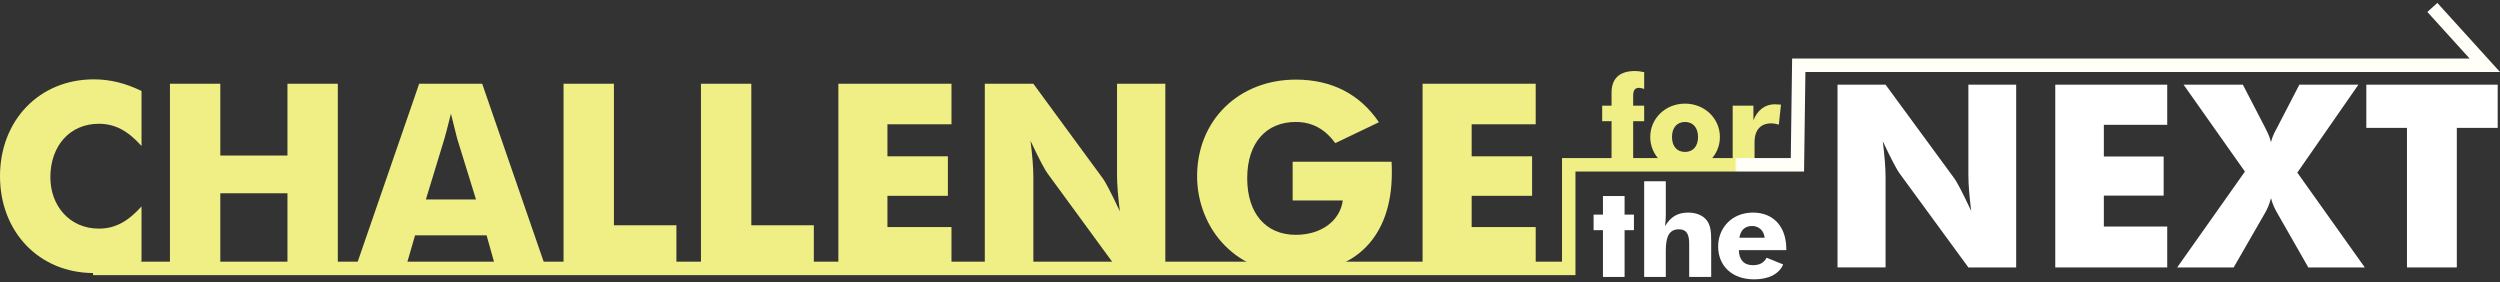 <?xml version="1.0" encoding="utf-8"?>
<!-- Generator: Adobe Illustrator 22.1.0, SVG Export Plug-In . SVG Version: 6.00 Build 0)  -->
<svg version="1.1" id="レイヤー_1" xmlns="http://www.w3.org/2000/svg" xmlns:xlink="http://www.w3.org/1999/xlink" x="0px"
	 y="0px" width="620px" height="70px" viewBox="0 0 620 70" style="enable-background:new 0 0 620 70;" xml:space="preserve">
<rect x="0" y="0" width="620" height="70" fill="#333333" stroke="none"/>
<style type="text/css">
	.st0{fill:#FFFFFF;}
	.st1{fill:#78D06E;stroke:#020202;stroke-miterlimit:10;}
	.st2{fill:#EFEF85;}
	.st3{fill:#070707;}
	.st4{fill:#020202;}
	.st5{fill:#78D06E;}
	.st6{fill:#ED7C00;}
	.st7{fill:#009D73;}
	.st8{fill:#D8EDE6;}
	.st9{fill:#5B9952;}
	.st10{fill:#C9D15E;}
	.st11{fill:#5F9E56;}
	.st12{fill:#333333;}
	.st13{fill-rule:evenodd;clip-rule:evenodd;fill:#279B7A;}
	.st14{fill:#070208;}
	.st15{fill:#78D06E;stroke:#020202;stroke-width:1.049;stroke-miterlimit:10;}
	.st16{fill:#EFEF85;stroke:#020202;stroke-miterlimit:10;}
	.st17{fill:url(#SVGID_1_);}
	.st18{fill:none;stroke:url(#SVGID_2_);stroke-width:5;stroke-miterlimit:10;}
	.st19{fill:none;stroke:#FFFFFF;stroke-width:6;stroke-miterlimit:10;}
</style>
<g>
	<path class="st2" d="M35.098,36.203c-3.33-3.715-6.533-5.508-10.567-5.508c-7.238,0-12.041,5.508-12.041,13.258
		c0,7.046,4.74,12.746,12.041,12.746c4.035,0,7.237-1.793,10.567-5.508v13.642c-3.971,1.922-7.75,2.883-11.848,2.883
		C9.735,67.715,0,57.531,0,43.697s9.735-24.019,23.25-24.019c4.098,0,7.878,0.961,11.848,2.883V36.203z"/>
	<path class="st2" d="M42.146,20.767h12.49v17.805h16.653V20.767h12.49v45.795h-12.49V47.924H54.635v18.638h-12.49V20.767z"/>
	<path class="st2" d="M103.956,20.767h15.628l15.82,45.795h-12.425l-2.306-8.198h-17.742l-2.369,8.198H88.136L103.956,20.767z
		 M118.047,49.461l-4.676-15.115c-0.192-0.704-0.704-2.754-1.537-6.148c-0.833,3.395-1.409,5.445-1.602,6.148l-4.611,15.115H118.047
		z"/>
	<path class="st2" d="M139.761,20.767h12.49v35.098h15.5v10.696h-27.989V20.767z"/>
	<path class="st2" d="M173.837,20.767h12.49v35.098h15.5v10.696h-27.989V20.767z"/>
	<path class="st2" d="M207.914,20.767h28.053v10.055h-15.884v7.942h14.988v9.799h-14.988v7.75h15.884v10.248h-28.053V20.767z"/>
	<path class="st2" d="M244.231,20.767h12.041l17.293,23.57c0.448,0.577,1.922,3.266,4.163,8.07
		c-0.448-3.586-0.704-6.597-0.704-9.031V20.767h11.977v45.795h-11.977l-17.293-23.634c-0.448-0.576-1.922-3.202-4.163-8.005
		c0.448,3.586,0.704,6.597,0.704,9.03v22.609h-12.041V20.767z"/>
	<path class="st2" d="M320.58,40.11h24.531c0.064,0.96,0.064,1.857,0.064,2.754c0,15.82-8.967,24.787-23.826,24.787
		c-7.302,0-13.002-2.114-17.614-6.789c-4.355-4.42-6.853-10.696-6.853-17.165c0-13.898,10.376-23.954,24.467-23.954
		c8.903,0,15.884,3.587,20.623,10.568l-10.824,5.188c-2.562-3.522-5.765-5.252-9.799-5.252c-7.302,0-12.041,5.124-12.041,13.962
		c0,8.775,4.676,14.027,12.041,14.027c6.469,0,11.016-3.587,11.657-8.519H320.58V40.11z"/>
	<path class="st2" d="M352.8,20.767h28.053v10.055h-15.884v7.942h14.988v9.799h-14.988v7.75h15.884v10.248H352.8V20.767z"/>
	<path class="st0" d="M455.704,21.002h11.917l17.115,23.327c0.443,0.57,1.901,3.233,4.12,7.986c-0.444-3.55-0.697-6.529-0.697-8.938
		V21.002h11.853v45.322h-11.853l-17.115-23.39c-0.444-0.57-1.902-3.169-4.12-7.923c0.443,3.55,0.697,6.529,0.697,8.938v22.375
		h-11.917V21.002z"/>
	<path class="st0" d="M509.708,21.002h27.764v9.952h-15.72v7.86h14.833v9.698h-14.833v7.67h15.72v10.142h-27.764V21.002z"/>
	<path class="st0" d="M563.205,35.264c0.444-1.838,1.204-2.979,1.585-3.74l5.451-10.522h14.642l-15.149,21.805l16.734,23.517H572.46
		l-7.67-13.438c-0.634-1.078-1.204-2.282-1.585-3.739c-0.381,1.458-0.887,2.662-1.521,3.739l-7.734,13.438h-14.008l16.797-23.77
		l-15.213-21.552h14.706l5.451,10.522C562.064,32.348,562.762,33.426,563.205,35.264z"/>
	<path class="st0" d="M596.926,31.714h-10.079V21.002h32.581v10.712h-10.141v34.61h-12.361V31.714z"/>
</g>
<g>
	<path class="st2" d="M399.664,30.059h-2.321v-3.857h2.321v-3.167c0-3.607,1.976-5.425,5.864-5.425c0.564,0,1.317,0.094,2.226,0.282
		v4.171c-0.502-0.188-0.941-0.282-1.254-0.282c-1.098,0-1.474,0.658-1.474,1.944v2.477h2.728v3.857h-2.728v11.602h-5.362V30.059z"/>
	<path class="st2" d="M417.884,42.257c-4.923,0-8.624-3.731-8.624-8.278c0-4.578,3.732-8.278,8.624-8.278
		c4.891,0,8.654,3.7,8.654,8.278C426.538,38.557,422.775,42.257,417.884,42.257z M417.884,30.247c-2.007,0-3.231,1.443-3.231,3.732
		s1.224,3.7,3.231,3.7c2.007,0,3.229-1.411,3.229-3.7S419.891,30.247,417.884,30.247z"/>
	<path class="st2" d="M429.706,26.202h5.142v3.638c1.003-2.571,2.916-3.982,5.299-3.982c0.377,0,0.878,0.031,1.537,0.094
		l-0.534,4.955c-0.659-0.188-1.254-0.313-1.881-0.313c-2.571,0-4.139,1.568-4.139,4.672v6.397h-5.424V26.202z"/>
	<path class="st0" d="M397.532,57.082h-2.32v-3.857h2.32v-4.609h5.362v4.609h2.321v3.857h-2.321v11.602h-5.362V57.082z"/>
	<path class="st0" d="M407.754,44.946h5.363v8.342c0,0.94-0.063,1.912-0.188,2.791c1.411-2.321,3.136-3.356,5.738-3.356
		c2.007,0,3.637,0.69,4.578,1.882c1.035,1.317,1.129,3.01,1.129,5.237v8.843h-5.456v-8.278c0-2.415-0.721-3.543-2.54-3.543
		c-2.446,0-3.261,1.85-3.261,5.331v6.491h-5.363V44.946z"/>
	<path class="st0" d="M431.243,62.036c0.031,2.414,1.286,3.731,3.481,3.731c1.662,0,2.791-0.627,3.387-1.85l4.108,1.662
		c-0.972,2.32-3.512,3.7-7.181,3.7c-5.645,0-8.936-3.481-8.936-8.153c0-4.673,3.481-8.404,8.623-8.404
		c5.017,0,8.278,3.387,8.278,9.062v0.252H431.243z M434.535,56.047c-1.756,0-2.853,0.972-3.167,2.916h6.272
		C437.452,57.175,436.166,56.047,434.535,56.047z"/>
</g>
<linearGradient id="SVGID_1_" gradientUnits="userSpaceOnUse" x1="23.075" y1="34.475" x2="620" y2="34.475">
	<stop  offset="0.682" style="stop-color:#EFEF85"/>
	<stop  offset="0.683" style="stop-color:#FFFFF7"/>
</linearGradient>
<polygon class="st17" points="390.714,68.23 23.075,68.23 23.075,64.894 387.378,64.894 387.378,39.206 444.114,39.206 
	444.448,14.519 612.47,14.519 601.989,2.962 604.46,0.721 620,17.855 447.74,17.855 447.406,42.542 390.714,42.542 "/>
</svg>
